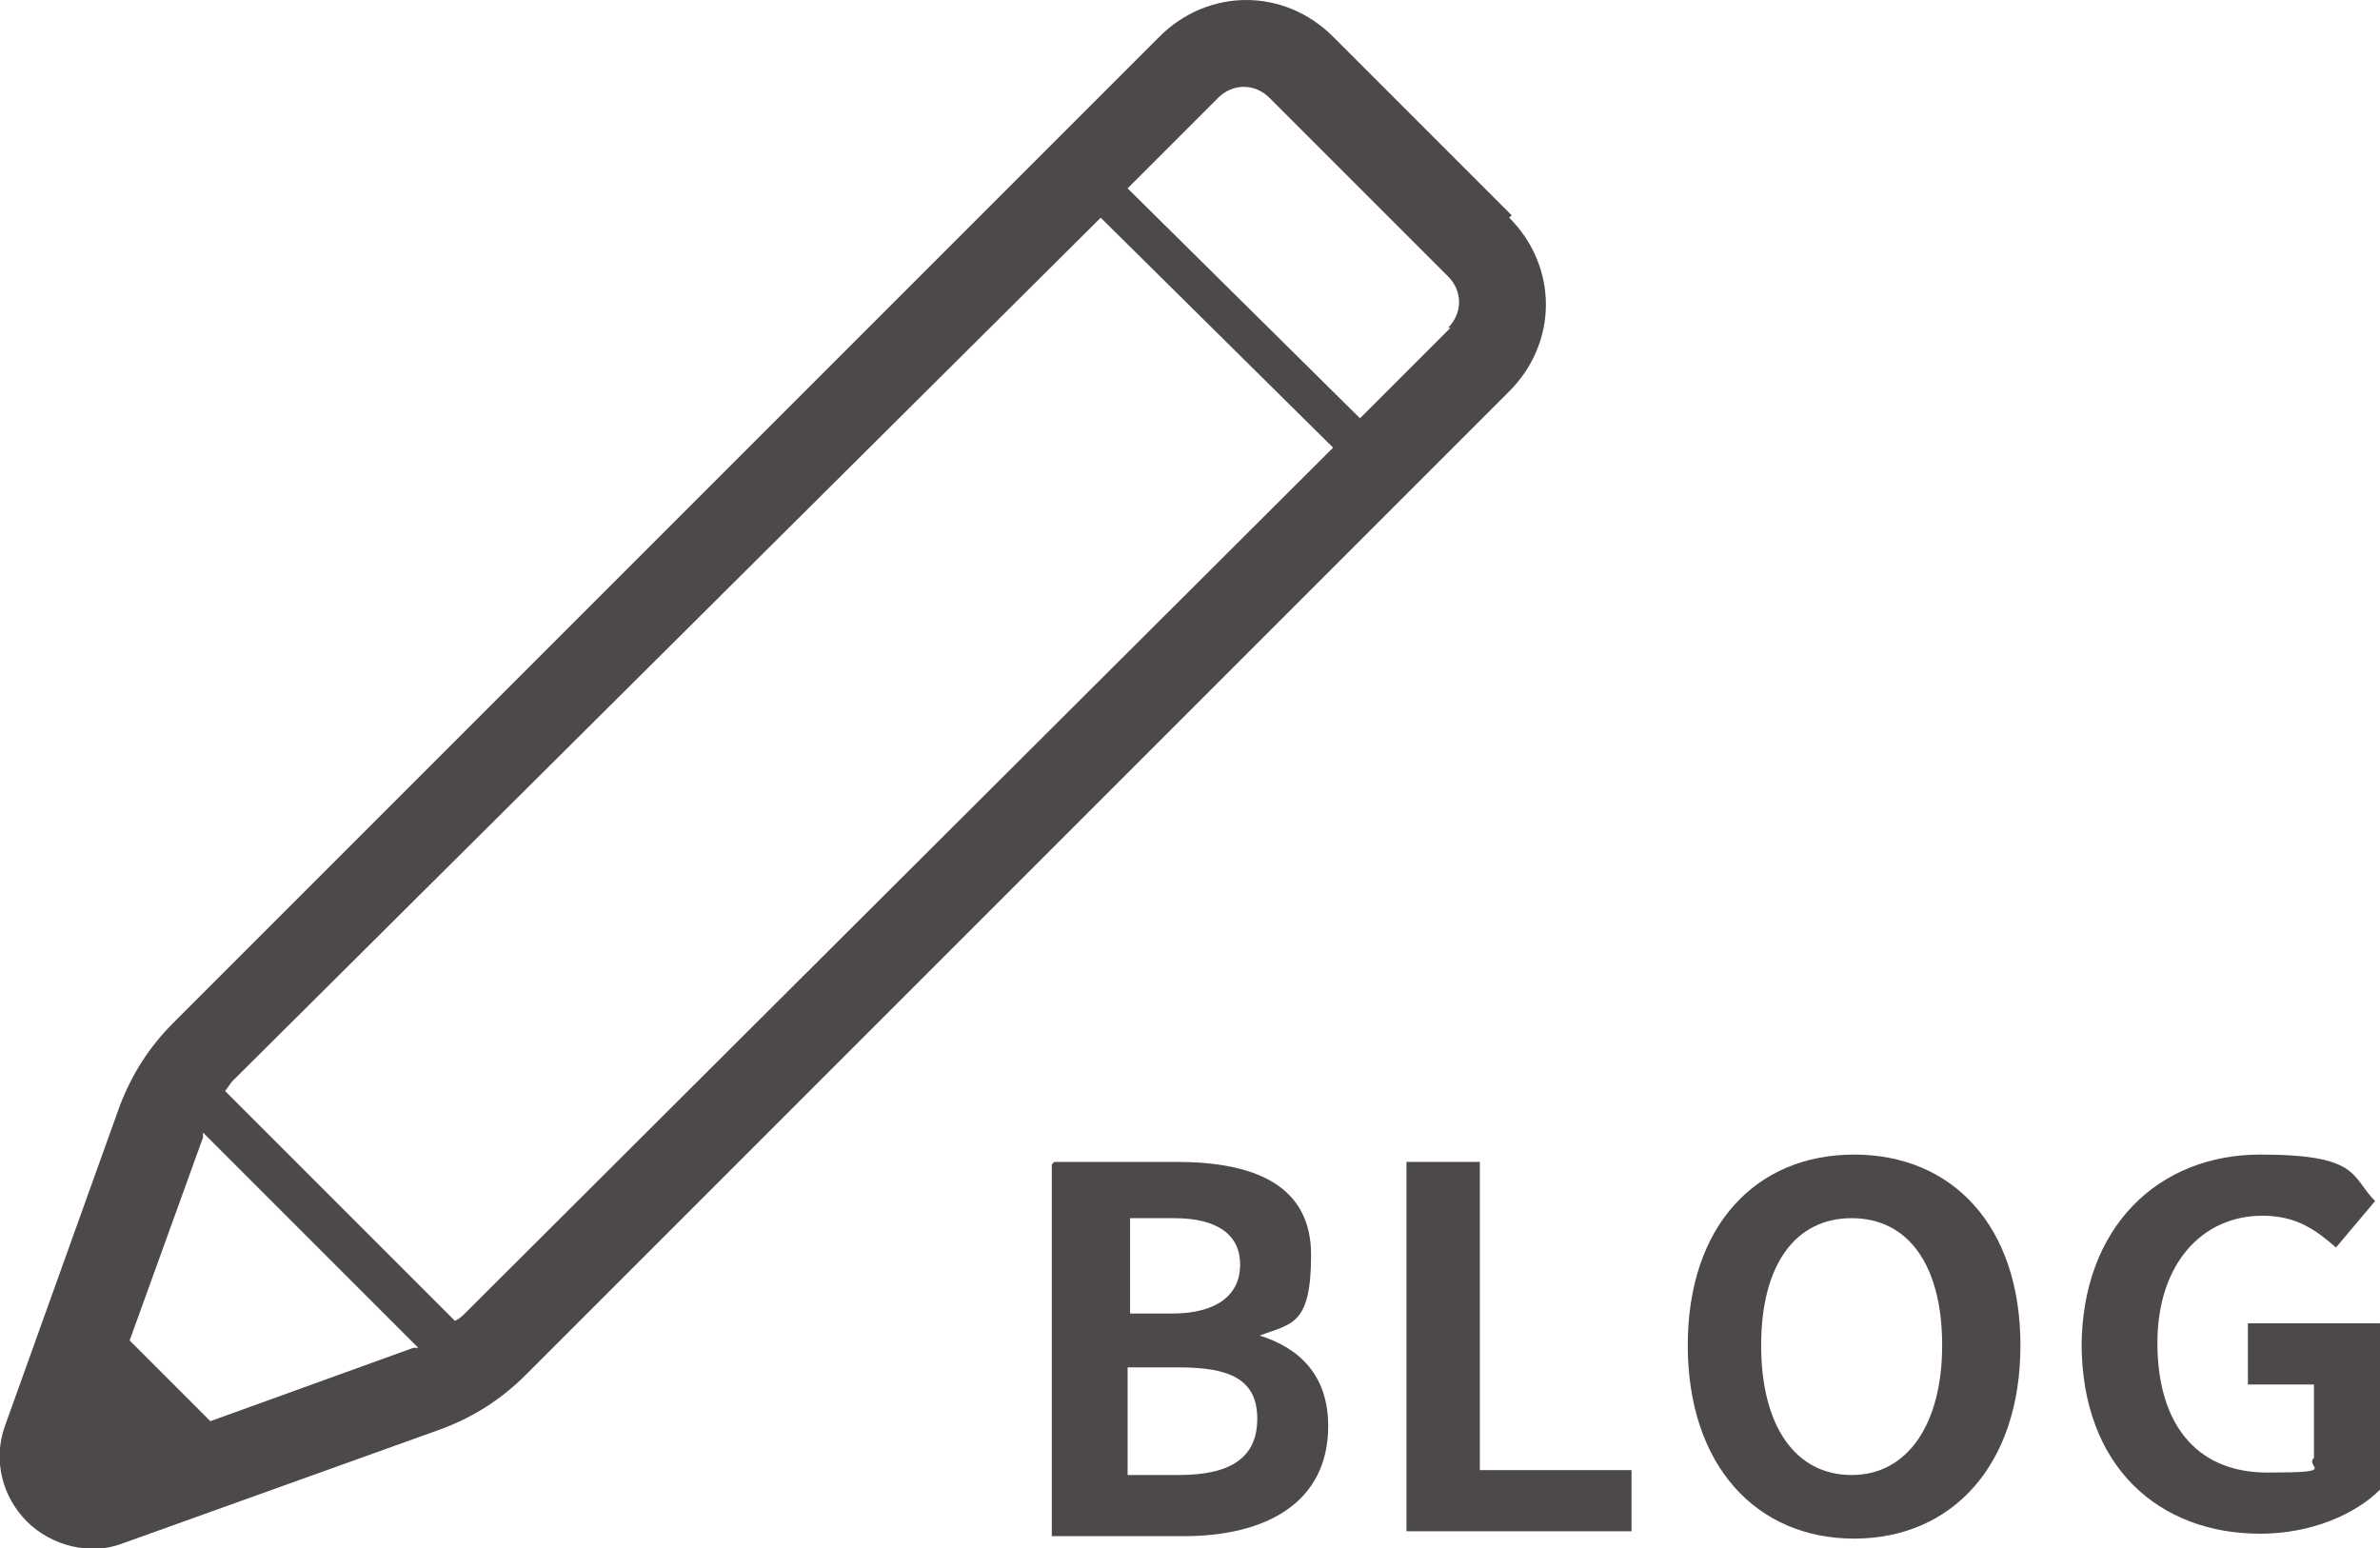 <?xml version="1.0" encoding="UTF-8"?>
<svg id="_レイヤー_1" data-name="レイヤー 1" xmlns="http://www.w3.org/2000/svg" version="1.1" viewBox="0 0 97.3 63.3">
  <defs>
    <style>
      .cls-1 {
        fill: #4c4948;
        stroke-width: 0px;
      }
    </style>
  </defs>
  <path class="cls-1" d="M61.8,8.8l-7.3-7.3c-2-2-5.1-2-7.1,0l-4.7,4.7L7.1,41.8c-1,1-1.7,2.1-2.2,3.4L.2,58.3c-.5,1.4-.1,2.9.9,3.9,1,1,2.6,1.4,3.9.9l13.1-4.7c1.3-.5,2.4-1.2,3.4-2.2L55.8,21.9h0s1.2-1.2,1.2-1.2l4.7-4.7h0c2-2,2-5.1,0-7.1ZM16.9,55.1l-8.3,3-3.3-3.3,3-8.3c0,0,0-.1,0-.2l8.8,8.8c0,0-.1,0-.2,0ZM19,53.7c-.1.1-.2.2-.4.3l-9.4-9.4c.1-.1.2-.3.3-.4L45,8.9l9.5,9.4L19,53.7ZM59.3,13.4l-3.5,3.5-.2.2-9.5-9.4,3.7-3.7c.6-.6,1.5-.6,2.1,0l7.3,7.3c.6.6.6,1.5,0,2.1Z"/>
  <g>
    <path class="cls-1" d="M43.1,47.5h5c3.1,0,5.5.9,5.5,3.8s-.8,2.8-2.1,3.3h0c1.6.5,2.8,1.6,2.8,3.7,0,3.1-2.5,4.5-5.9,4.5h-5.4v-15.2ZM47.9,53.7c1.9,0,2.8-.8,2.8-2s-.9-1.9-2.7-1.9h-1.8v3.9h1.8ZM48.2,60.3c2.1,0,3.2-.7,3.2-2.3s-1.1-2.1-3.2-2.1h-2.1v4.4h2.1Z"/>
    <path class="cls-1" d="M57.5,47.5h3v12.6h6.2v2.5h-9.2v-15.2Z"/>
    <path class="cls-1" d="M69,55c0-4.9,2.8-7.8,6.8-7.8s6.8,2.9,6.8,7.8-2.8,7.9-6.8,7.9-6.8-3-6.8-7.9ZM79.4,55c0-3.3-1.4-5.2-3.7-5.2s-3.7,1.9-3.7,5.2,1.4,5.3,3.7,5.3,3.7-2.1,3.7-5.3Z"/>
    <path class="cls-1" d="M85.1,55.1c0-5,3.2-7.9,7.3-7.9s3.7.9,4.7,1.9l-1.6,1.9c-.8-.7-1.6-1.3-3-1.3-2.5,0-4.3,2-4.3,5.2s1.5,5.3,4.5,5.3,1.5-.2,1.9-.6v-3h-2.7v-2.5h5.4v6.8c-1,1-2.8,1.8-4.9,1.8-4.1,0-7.3-2.7-7.3-7.8Z"/>
  </g>
</svg>